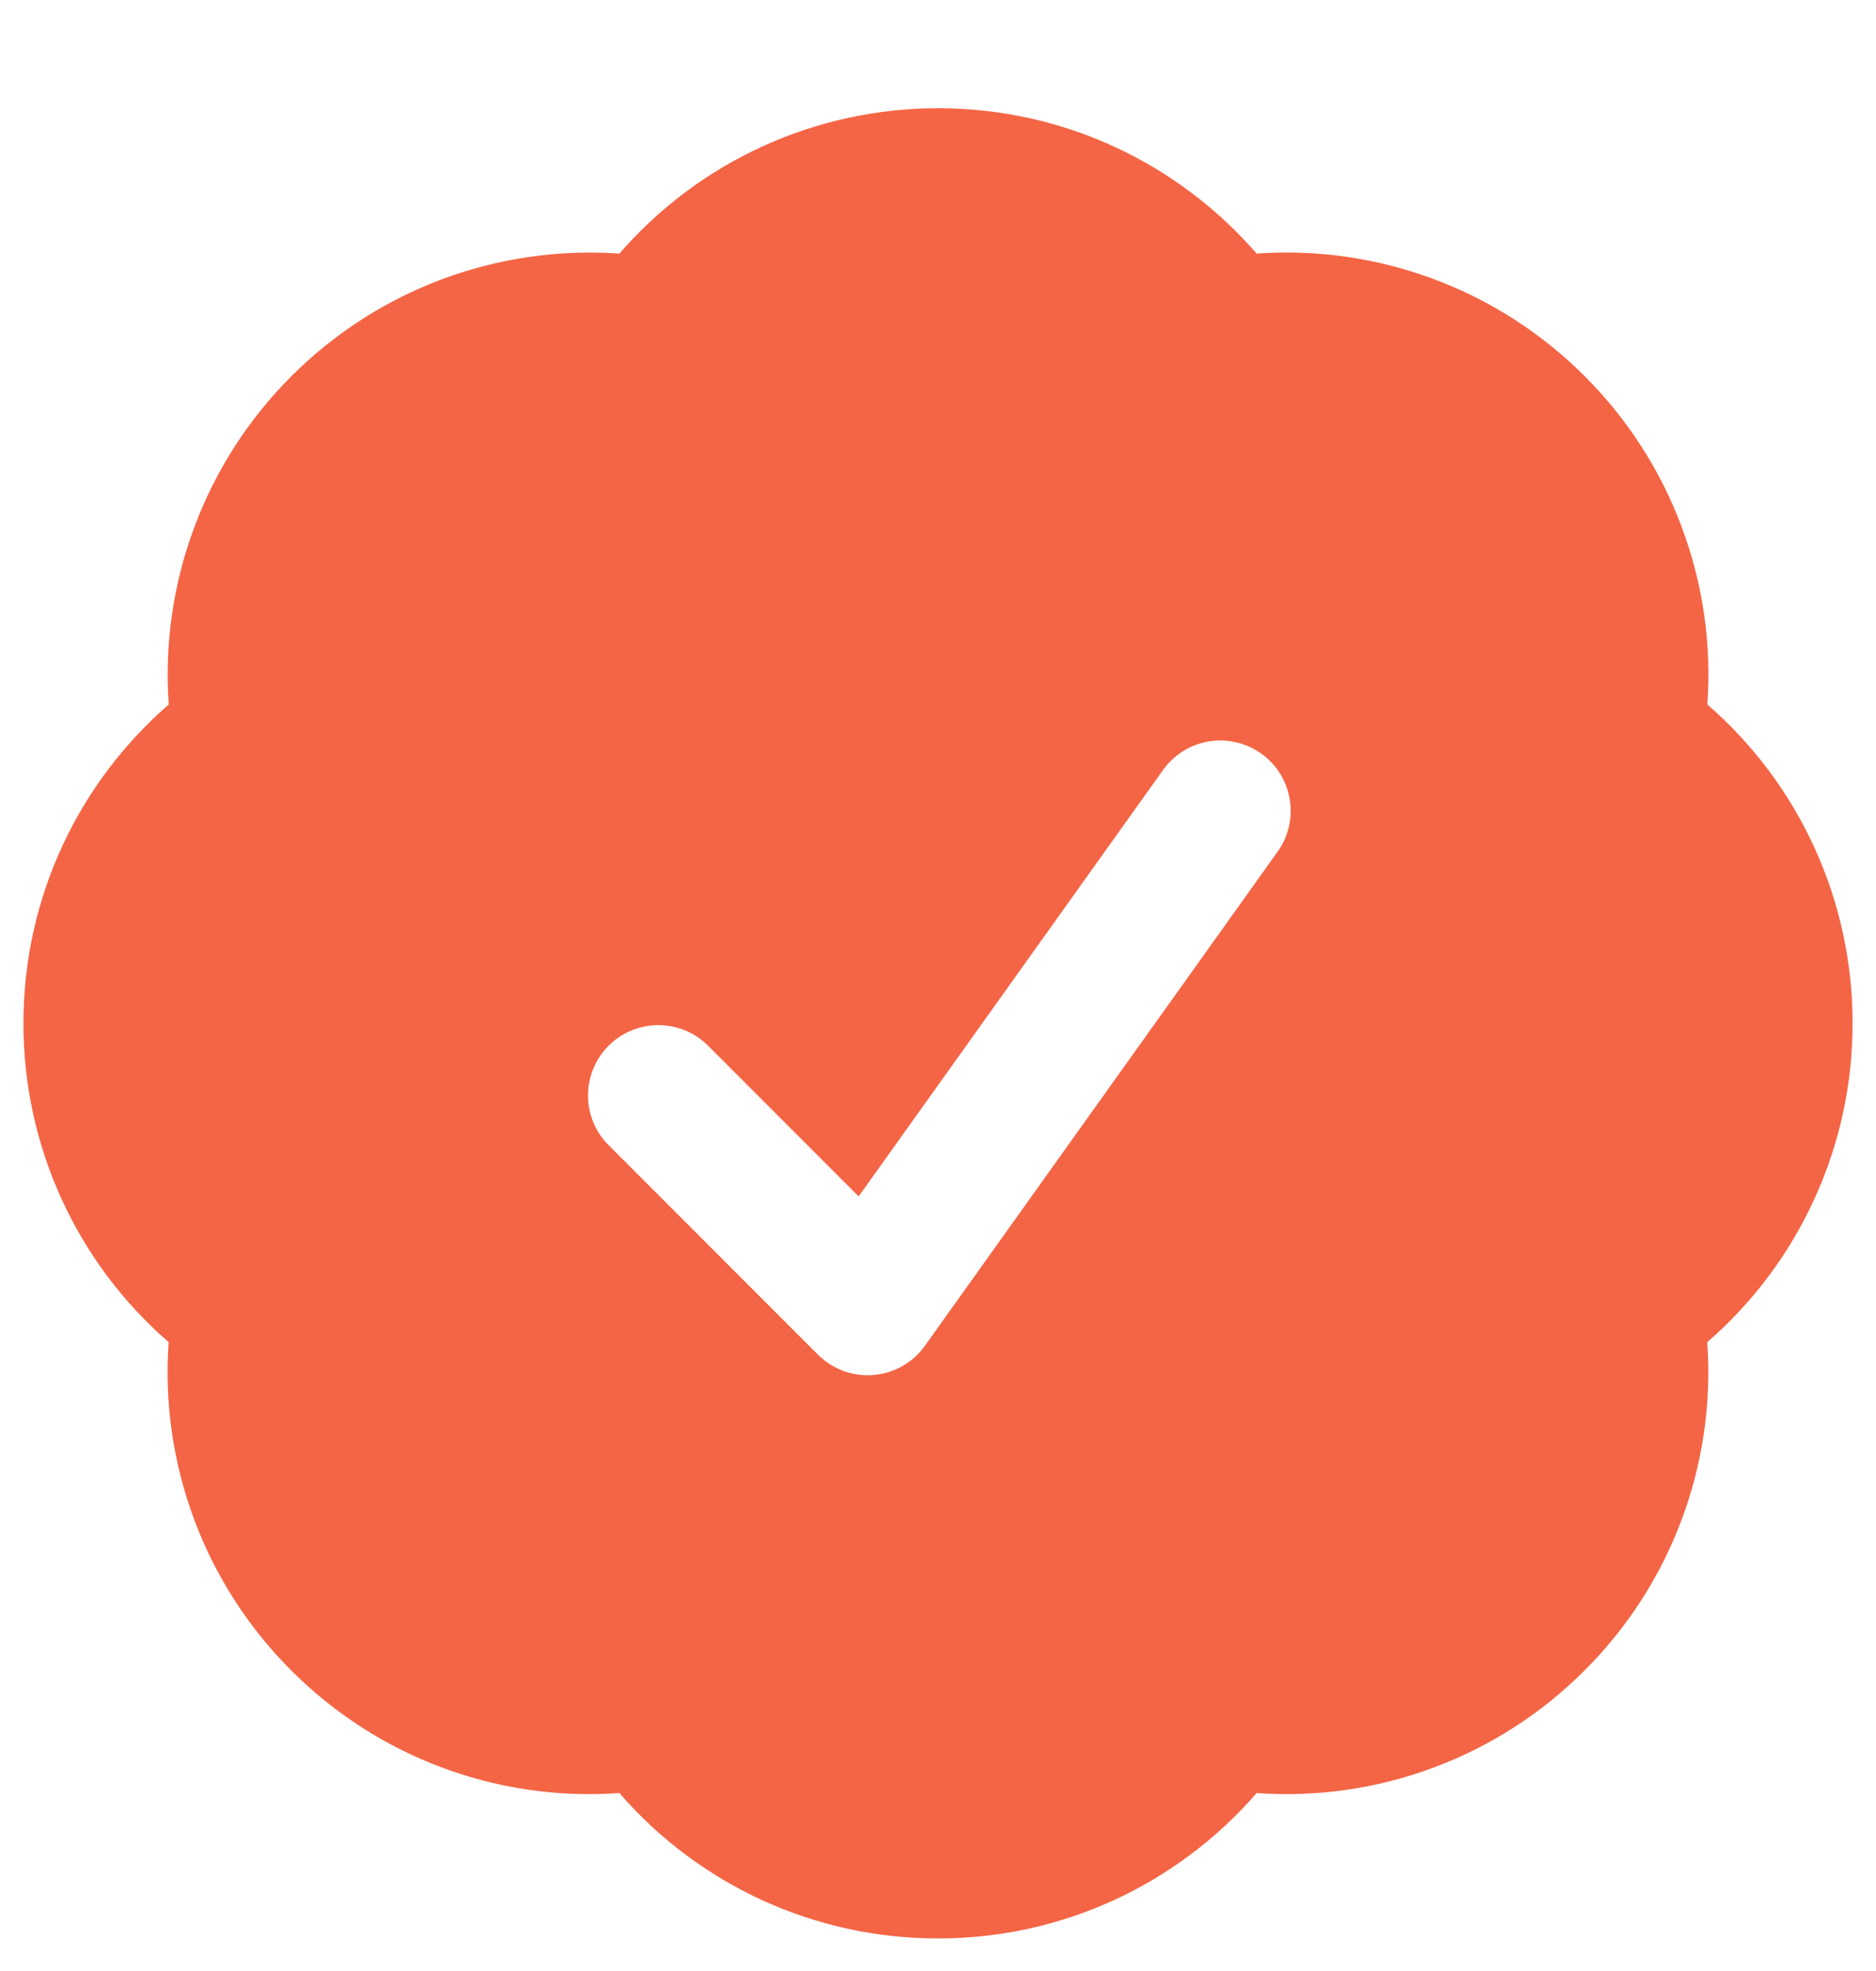 <svg width="20" height="21" viewBox="0 0 20 21" fill="none" xmlns="http://www.w3.org/2000/svg">
<g clip-path="url(#clip0_462_33624)">
<path fill-rule="evenodd" clip-rule="evenodd" d="M6.603 2.702C7.025 2.216 7.547 1.825 8.133 1.558C8.719 1.291 9.356 1.153 10 1.153C11.357 1.153 12.573 1.753 13.397 2.702C14.04 2.656 14.685 2.749 15.288 2.975C15.892 3.2 16.44 3.553 16.895 4.009C17.351 4.464 17.704 5.012 17.929 5.616C18.155 6.219 18.248 6.864 18.202 7.506C18.689 7.928 19.079 8.45 19.346 9.036C19.613 9.622 19.751 10.259 19.75 10.903C19.751 11.547 19.613 12.184 19.345 12.77C19.078 13.357 18.688 13.878 18.201 14.3C18.247 14.943 18.154 15.588 17.928 16.191C17.703 16.794 17.35 17.342 16.894 17.797C16.439 18.253 15.891 18.606 15.288 18.831C14.684 19.057 14.04 19.15 13.397 19.104C12.975 19.591 12.453 19.981 11.867 20.249C11.281 20.516 10.644 20.654 10 20.653C9.356 20.654 8.719 20.516 8.133 20.249C7.547 19.981 7.025 19.591 6.603 19.104C5.96 19.15 5.315 19.058 4.712 18.832C4.108 18.607 3.56 18.254 3.105 17.798C2.649 17.343 2.296 16.795 2.071 16.192C1.845 15.588 1.752 14.943 1.798 14.3C1.311 13.878 0.921 13.356 0.654 12.77C0.387 12.184 0.249 11.547 0.25 10.903C0.25 9.546 0.85 8.33 1.799 7.506C1.753 6.864 1.846 6.219 2.072 5.616C2.297 5.012 2.65 4.464 3.106 4.009C3.561 3.553 4.109 3.201 4.712 2.975C5.316 2.75 5.96 2.657 6.603 2.702ZM13.61 9.089C13.67 9.009 13.713 8.918 13.738 8.821C13.762 8.724 13.767 8.623 13.751 8.525C13.736 8.426 13.701 8.331 13.649 8.246C13.597 8.161 13.528 8.087 13.446 8.029C13.365 7.971 13.273 7.93 13.175 7.908C13.078 7.886 12.977 7.883 12.879 7.901C12.78 7.918 12.686 7.955 12.602 8.01C12.518 8.064 12.446 8.135 12.39 8.217L9.154 12.747L7.53 11.123C7.388 10.991 7.2 10.919 7.005 10.922C6.811 10.926 6.626 11.004 6.488 11.142C6.351 11.279 6.272 11.464 6.269 11.659C6.265 11.853 6.338 12.041 6.47 12.183L8.72 14.433C8.797 14.51 8.89 14.569 8.992 14.607C9.094 14.644 9.203 14.659 9.312 14.65C9.42 14.641 9.525 14.609 9.62 14.555C9.715 14.502 9.797 14.428 9.86 14.339L13.61 9.089Z" fill="#F46545"/>
</g>
<defs>
<clipPath id="clip0_462_33624">
<rect width="20" height="20" fill="white" transform="translate(0 0.903)"/>
</clipPath>
</defs>
</svg>
